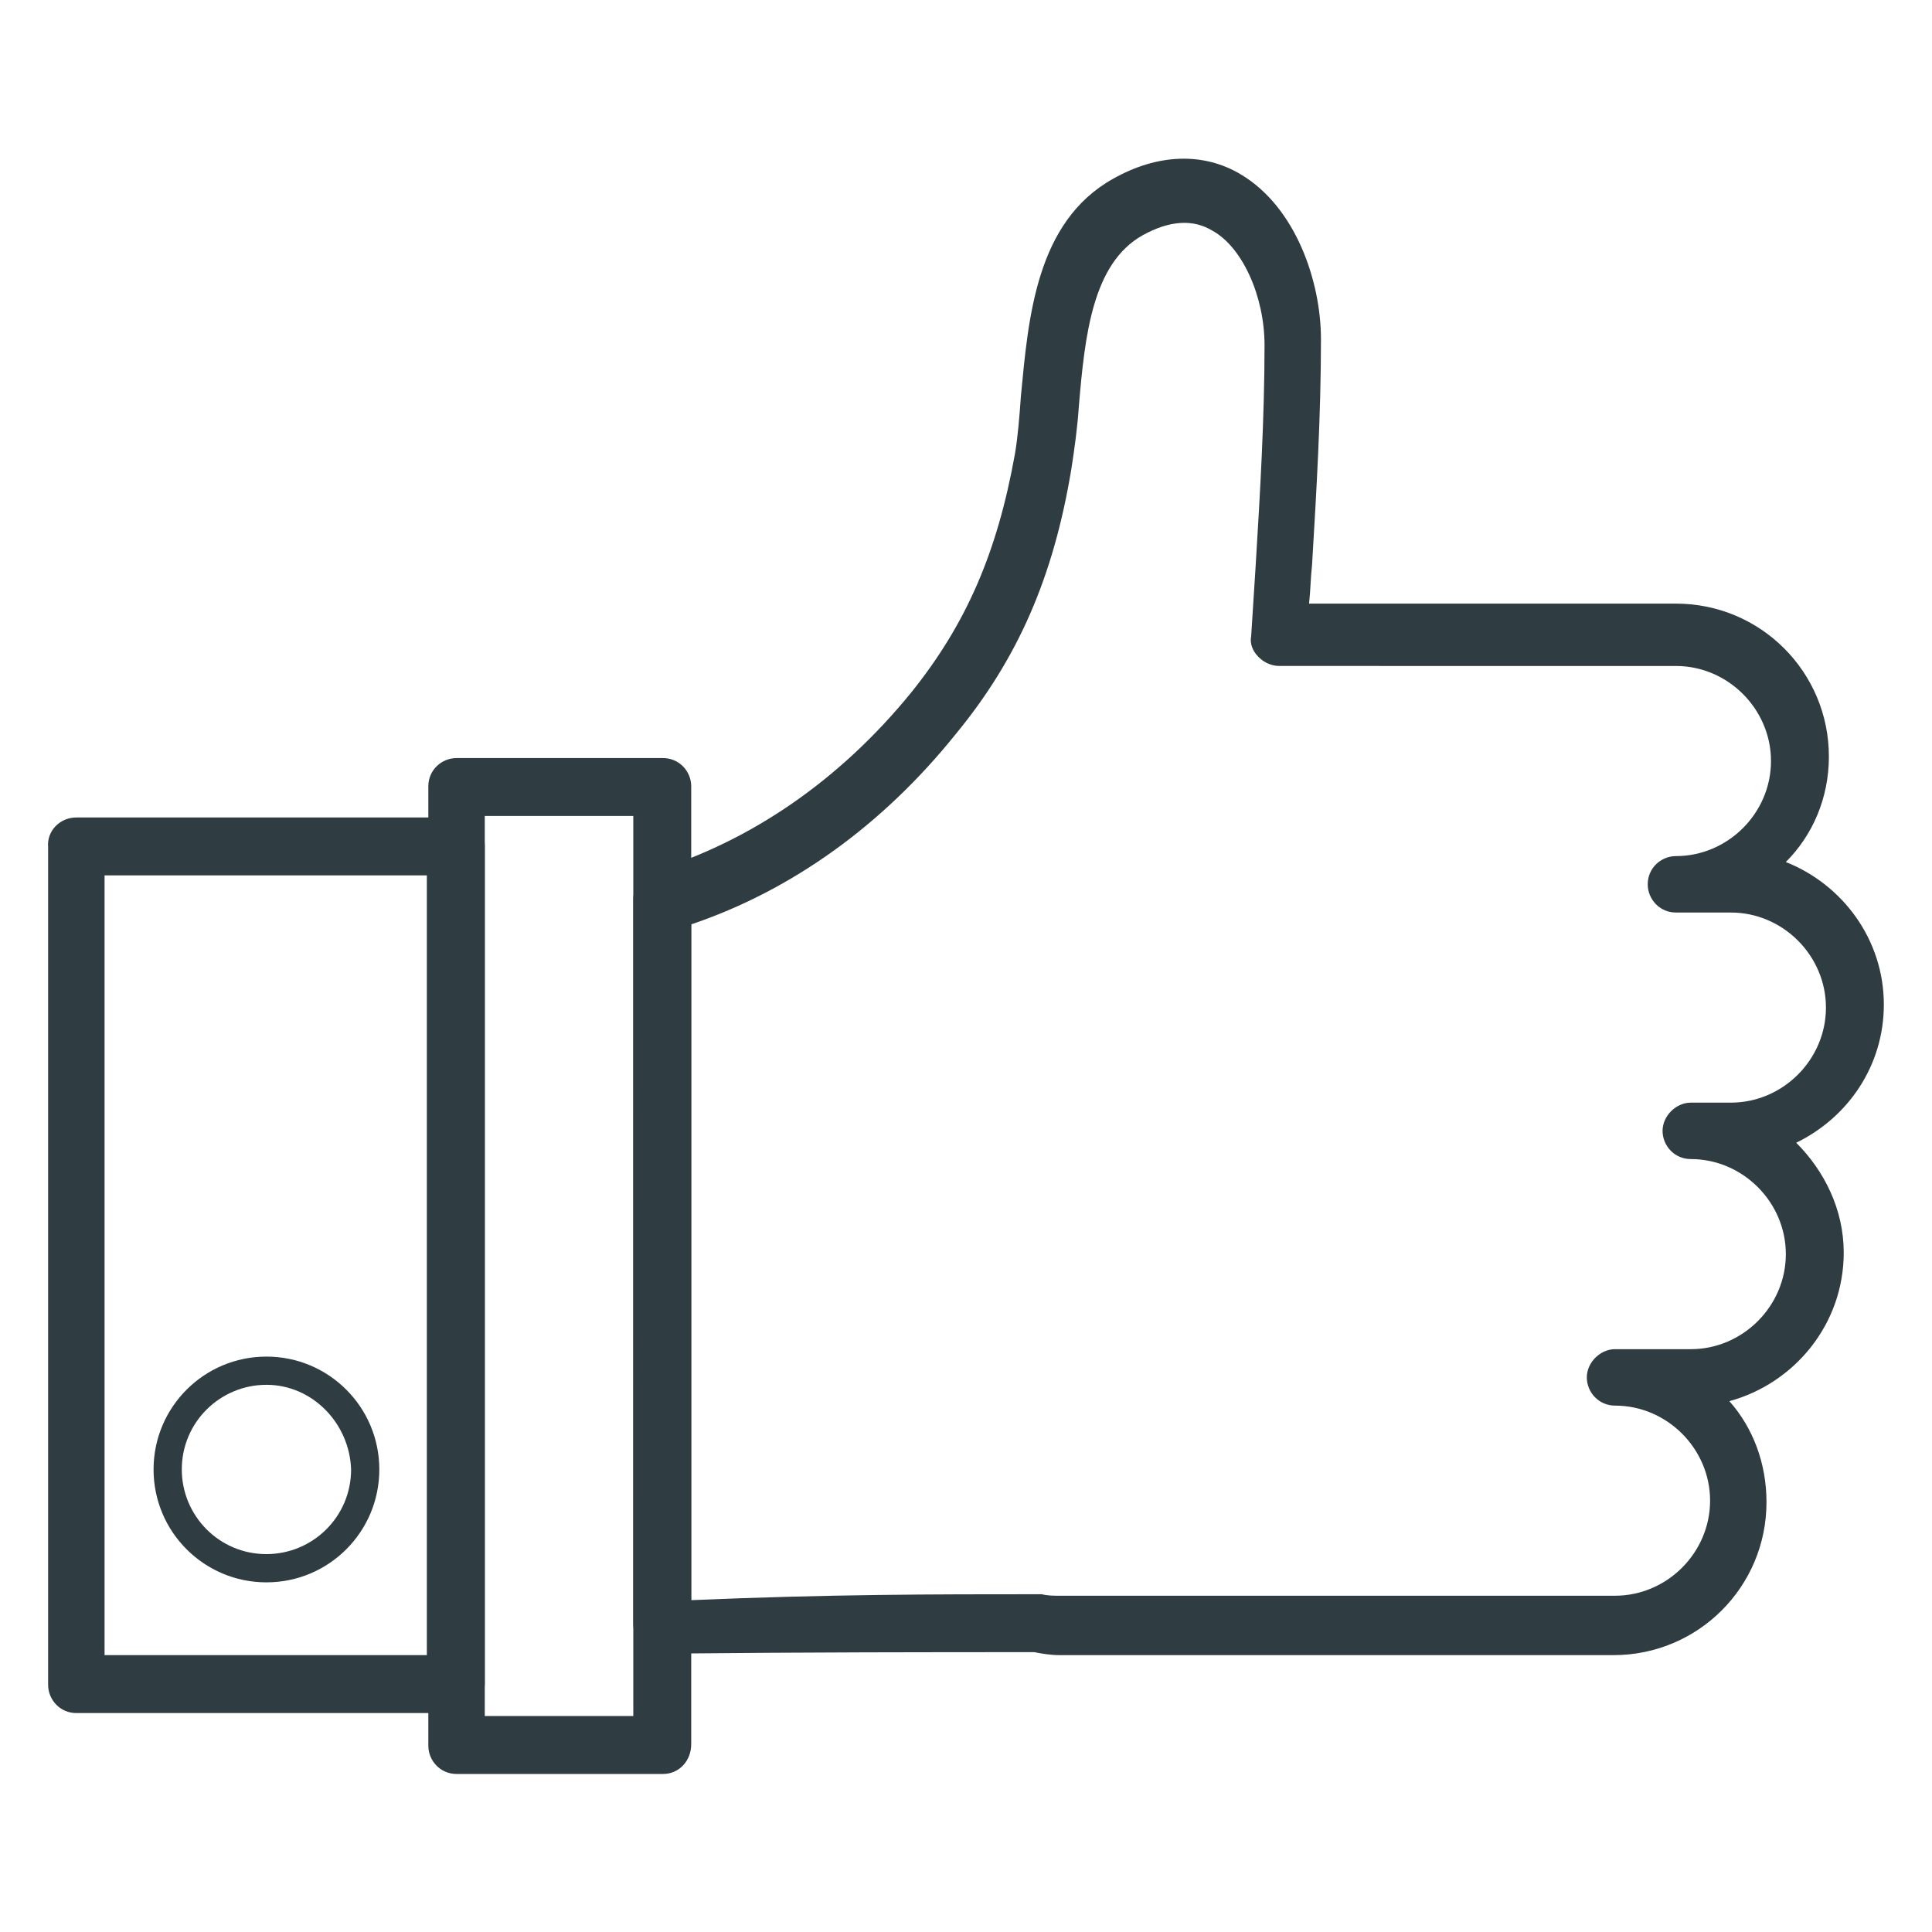 <?xml version="1.0" encoding="UTF-8"?>
<!-- Uploaded to: ICON Repo, www.iconrepo.com, Generator: ICON Repo Mixer Tools -->
<svg width="800px" height="800px" version="1.1" viewBox="144 144 512 512" xmlns="http://www.w3.org/2000/svg">
 <g fill="#2f3c42">
  <path d="m264.99 597.98h-100.76c-4.328 0-7.477-3.543-7.477-7.477v-221.99c-0.395-4.332 3.148-7.875 7.477-7.875h100.76c4.328 0 7.477 3.543 7.477 7.477v221.99c0.004 4.727-3.539 7.875-7.477 7.875zm-93.281-15.352h85.41v-206.64h-85.41z"/>
  <path d="m319.7 582.23c-1.969 0-3.938-0.789-5.512-2.363-1.574-1.574-2.363-3.543-2.363-5.512l0.004-192.07c0-3.543 2.363-6.297 5.512-7.477 25.586-7.871 49.199-24.008 68.094-47.23 14.562-18.105 22.828-37 27.551-63.371 0.789-4.723 1.18-9.84 1.574-15.352 1.969-20.469 3.938-46.051 24.402-57.465 11.809-6.691 24.008-7.086 33.852-1.18 14.562 8.66 21.254 28.34 21.254 43.691 0 20.074-1.18 40.148-2.363 59.828-0.395 3.543-0.395 6.691-0.789 10.234h97.219c22.434 0 40.539 18.105 40.539 40.539 0 11.02-4.328 20.859-11.414 27.945 14.957 5.902 25.977 20.469 25.977 37.785 0 16.137-9.445 29.914-23.223 36.605 7.477 7.477 12.594 17.711 12.594 29.125 0 18.895-12.988 34.637-30.309 39.359 6.297 7.086 9.84 16.531 9.84 26.766 0 22.434-18.105 40.539-40.539 40.539h-146.8c-2.363 0-4.723-0.395-6.691-0.789-28.34 0.004-58.648 0.004-98.402 0.395zm98.793-15.742h1.574c1.574 0.395 3.148 0.395 4.723 0.395h147.21c13.777 0 25.191-11.414 25.191-25.191 0-13.777-11.414-25.191-25.191-25.191-4.328 0-7.477-3.543-7.477-7.477 0-3.938 3.543-7.477 7.477-7.477h20.074c13.777 0 25.191-11.414 25.191-25.191s-11.414-25.191-25.191-25.191c-4.328 0-7.477-3.543-7.477-7.477 0-3.938 3.543-7.477 7.477-7.477h10.629c13.777 0 25.191-11.414 25.191-25.191 0-13.777-11.414-25.191-25.191-25.191h-14.562c-4.328 0-7.477-3.543-7.477-7.477 0-4.328 3.543-7.477 7.477-7.477 13.777 0 25.191-11.414 25.191-25.191s-11.414-25.191-25.191-25.191l-105.09-0.004c-1.969 0-3.938-0.789-5.512-2.363-1.574-1.574-2.363-3.543-1.969-5.512 0.395-5.902 0.789-12.203 1.18-18.5 1.18-19.285 2.363-39.359 2.363-58.648 0-12.988-5.902-25.977-13.777-30.309-5.117-3.148-11.414-2.754-18.5 1.18-13.383 7.477-15.352 26.766-16.926 45.266-0.395 5.902-1.18 11.414-1.969 16.531-4.723 28.734-14.168 50.383-30.699 70.453-19.285 24.008-43.297 41.328-70.062 50.383v179.09c36.613-1.57 64.949-1.57 91.32-1.57z"/>
  <path d="m319.7 614.12h-54.711c-4.328 0-7.477-3.543-7.477-7.477v-254.27c0-4.328 3.543-7.477 7.477-7.477h54.711c4.328 0 7.477 3.543 7.477 7.477v253.87c0.004 4.332-3.144 7.875-7.477 7.875zm-47.23-15.352h39.359v-238.52h-39.359z"/>
  <path d="m214.61 563.34c-16.531 0-29.914-13.383-29.914-29.914s13.383-29.914 29.914-29.914 29.914 13.383 29.914 29.914-13.383 29.914-29.914 29.914zm0-52.352c-12.203 0-22.434 9.84-22.434 22.434 0 12.203 9.84 22.434 22.434 22.434 12.203 0 22.434-9.84 22.434-22.434-0.395-12.199-10.234-22.434-22.434-22.434z"/>
 </g>
</svg>